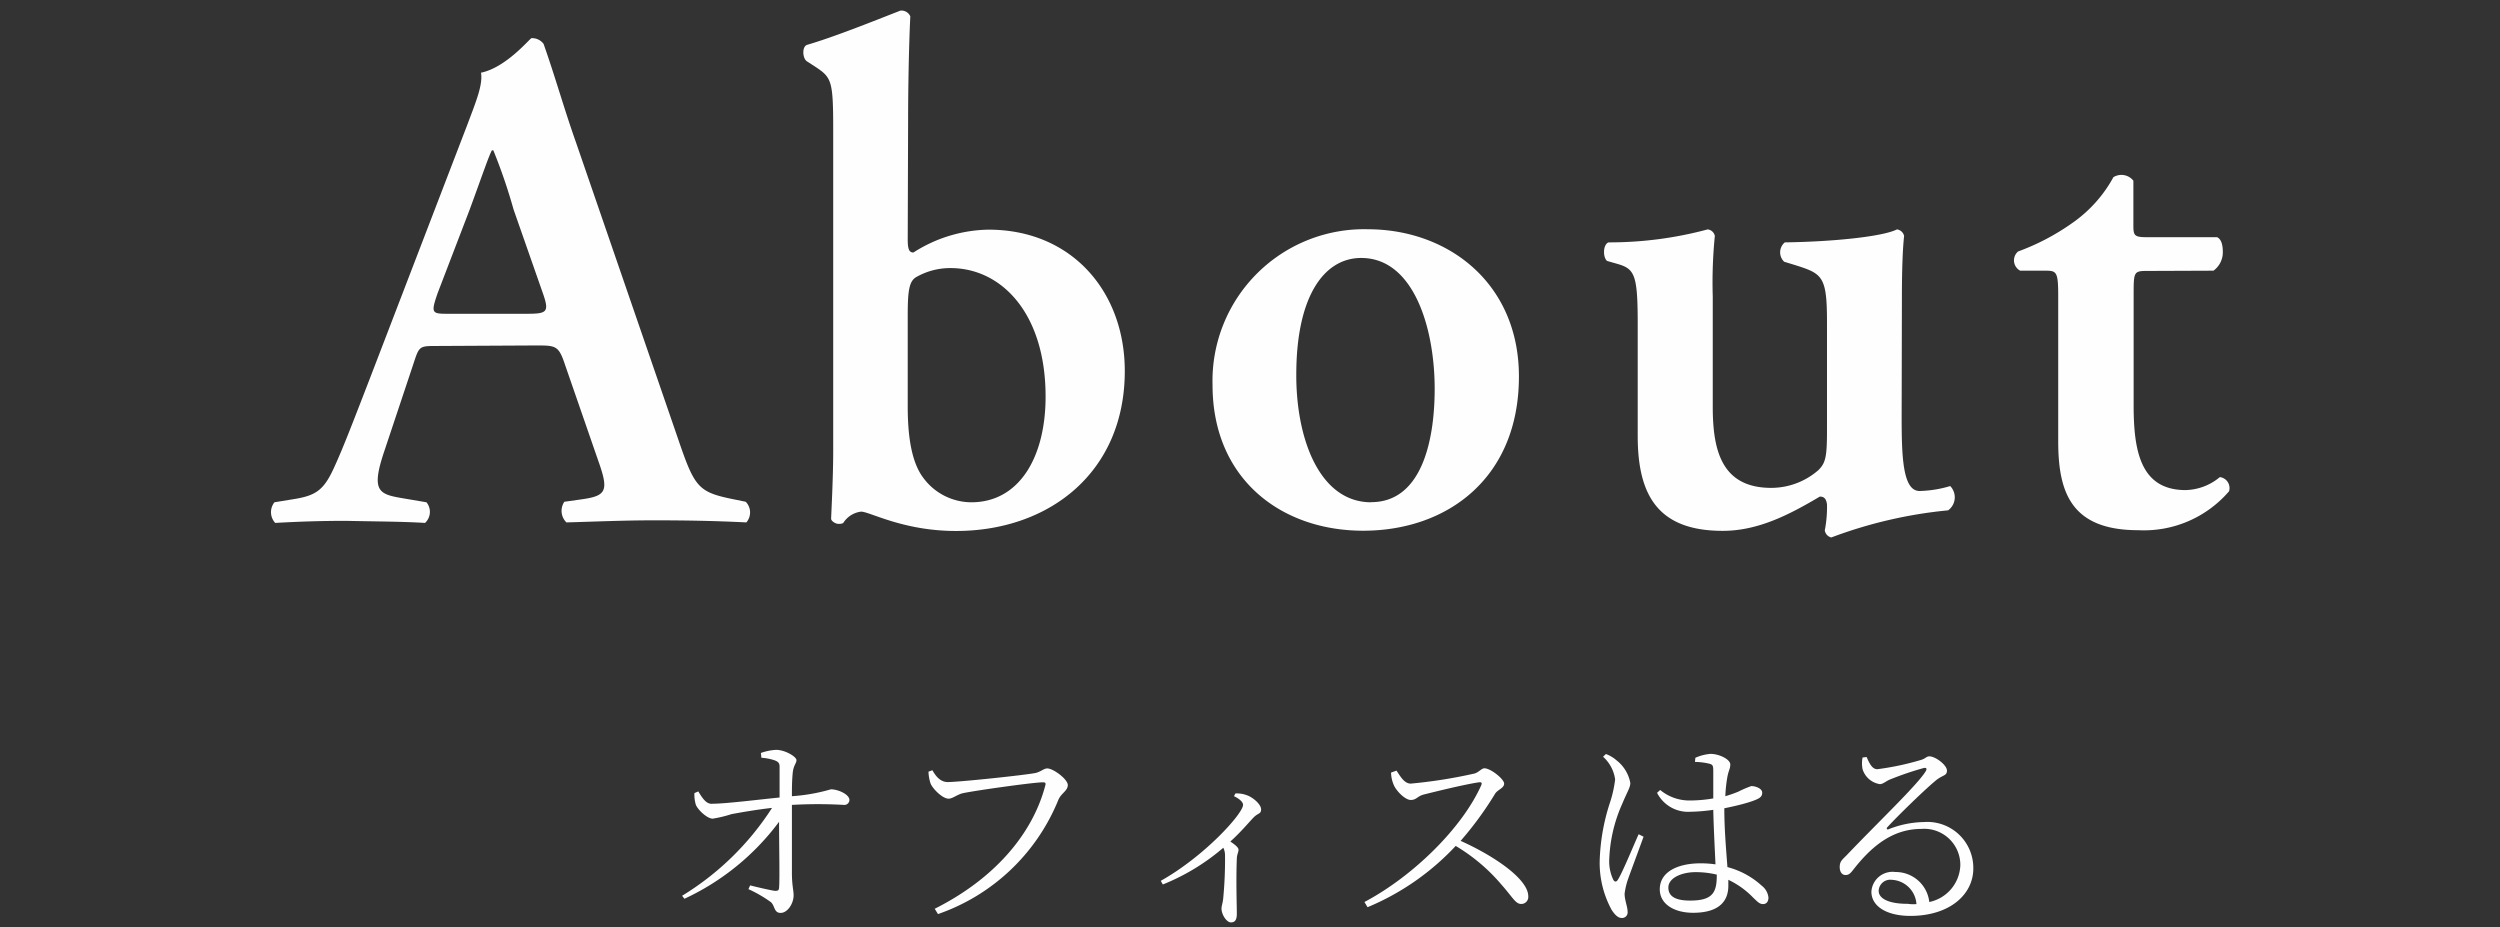 <svg id="レイヤー_1" data-name="レイヤー 1" xmlns="http://www.w3.org/2000/svg" viewBox="0 0 192.57 71.44"><rect x="0" y="0" width="192.57" height="71.44" fill="#333333" stroke="none"/><defs><style>.cls-1{fill:#fefefe;}</style></defs><path class="cls-1" d="M33.68,26.65c-1.43,0-1.38,0-1.87,1.48l-2.2,6.6c-1.1,3.25-.38,3.35,1.65,3.69l1.59.27a1.16,1.16,0,0,1-.11,1.59c-1.76-.11-3.84-.11-6.1-.16-1.81,0-3.52.05-5.44.16a1.22,1.22,0,0,1-.06-1.59l1.65-.27c1.6-.28,2.2-.72,3-2.53.66-1.43,1.54-3.74,2.69-6.71L36,9.6c.66-1.76,1.21-3.08,1.05-4C39,5.2,40.83,2.94,40.94,2.94a1.1,1.1,0,0,1,.93.44c.88,2.48,1.6,5.06,2.48,7.54l7.92,23c1.26,3.69,1.54,4,4.34,4.56l.83.17a1.17,1.17,0,0,1,.05,1.59c-2.25-.11-4.29-.16-7.15-.16-2.36,0-4.78.11-6.71.16a1.25,1.25,0,0,1-.16-1.59l1.21-.17c2-.27,2.25-.6,1.43-2.91l-2.59-7.48c-.49-1.48-.71-1.48-2.25-1.48Zm6.87-2.48c1.54,0,1.76-.11,1.32-1.43l-2.31-6.6A42.36,42.36,0,0,0,38,11.58h-.11c-.22.38-.77,2-1.71,4.56l-2.47,6.44c-.55,1.59-.44,1.59.88,1.59Z"/><path class="cls-1" d="M69.92,18.45c0,.77.12,1,.44,1a11,11,0,0,1,5.78-1.76c6.43,0,10.5,4.79,10.5,10.89,0,7.81-5.83,12.32-13,12.32-4.07,0-6.65-1.49-7.31-1.49a1.89,1.89,0,0,0-1.38.88.74.74,0,0,1-.38.06c-.22,0-.55-.22-.55-.39s.16-3.13.16-5.16V10c0-3.68-.11-4-1.26-4.78l-.77-.5c-.33-.22-.39-1.1,0-1.26,2.09-.61,4.95-1.76,7.2-2.64a.74.74,0,0,1,.77.44c-.11,2.2-.17,5.61-.17,8Zm0,12.87c0,2.42.33,4.35,1.21,5.5a4.61,4.61,0,0,0,3.69,1.87c3.68,0,5.72-3.46,5.72-8.14,0-6.43-3.41-9.9-7.32-9.9a5.26,5.26,0,0,0-2.69.72c-.49.33-.61,1-.61,2.91Z"/><path class="cls-1" d="M117,29c0,7.81-5.5,11.88-12,11.88-6.33,0-11.6-4-11.6-11.22a11.68,11.68,0,0,1,12-12C111.61,17.68,117,21.86,117,29Zm-11.38,9.68c3.79,0,4.89-4.51,4.89-8.74,0-4.62-1.59-10.07-5.66-10.07-2.81,0-5,2.86-5,9C99.84,33.85,101.66,38.69,105.62,38.69Z"/><path class="cls-1" d="M146.48,32c0,3.08.06,5.82,1.38,5.82a8.81,8.81,0,0,0,2.36-.38,1.24,1.24,0,0,1-.16,1.87,34.91,34.91,0,0,0-9,2.09.66.66,0,0,1-.5-.55,9.3,9.3,0,0,0,.17-2c-.06-.43-.22-.6-.55-.6-2.31,1.37-4.73,2.64-7.48,2.64-5,0-6.55-2.75-6.55-7.31V25c0-3.85-.22-4.29-1.59-4.68l-.77-.22c-.33-.27-.33-1.26.11-1.43a29.15,29.15,0,0,0,7.64-1,.64.64,0,0,1,.55.5,36.32,36.32,0,0,0-.16,4.67v8.47c0,3.25.6,6.27,4.51,6.27a5.53,5.53,0,0,0,3.63-1.37c.55-.55.66-1,.66-3.08V24.83c0-3.52-.33-3.74-2.42-4.4l-.88-.27a1,1,0,0,1,.05-1.49c3.69-.05,7.54-.44,8.64-1a.66.66,0,0,1,.55.5c-.11,1-.17,2.64-.17,4.67Z"/><path class="cls-1" d="M165.35,20.87c-1,0-1,.11-1,1.87v8.47c0,3.47.5,6.54,4,6.54a4.26,4.26,0,0,0,2.64-1,.85.85,0,0,1,.71,1.09,8.64,8.64,0,0,1-7,3c-5.23,0-6.16-3-6.16-6.87V22.85c0-1.92-.11-2-1-2h-1.93a.9.9,0,0,1-.16-1.48,17.83,17.83,0,0,0,4.34-2.31,10.28,10.28,0,0,0,3-3.41,1.17,1.17,0,0,1,1.54.27v3.3c0,.88,0,1.05,1,1.05h5.45c.33.16.44.6.44,1.15a1.75,1.75,0,0,1-.72,1.43Z"/><path class="cls-1" d="M58.61,58a4.09,4.09,0,0,1,1.17-.24c.7,0,1.57.53,1.57.79s-.23.38-.29,1S61,60.76,61,61.33a14,14,0,0,0,3-.53c.58,0,1.43.4,1.43.82A.39.39,0,0,1,65,62a34.58,34.58,0,0,0-4,0c0,1.49,0,4,0,5.22,0,1,.13,1.34.13,1.74,0,.66-.48,1.36-1,1.36s-.43-.54-.75-.83a9.9,9.9,0,0,0-1.73-1l.13-.29c.64.16,1.46.35,1.89.42.21,0,.32,0,.34-.23.06-.67,0-3.18,0-5.09a19.07,19.07,0,0,1-7.29,5.93L52.54,69a21.6,21.6,0,0,0,6.93-6.77c-1.16.13-2.3.33-3.12.48a9.79,9.79,0,0,1-1.45.35c-.44,0-1.16-.7-1.3-1.07a2.68,2.68,0,0,1-.11-.9l.3-.13c.37.63.67,1,1.09.95,1,0,3.47-.31,5.17-.48,0-.85,0-1.81,0-2.37,0-.29-.11-.39-.4-.5a3.93,3.93,0,0,0-1-.19Z"/><path class="cls-1" d="M73,60.24c.91,0,6-.54,6.77-.7.42-.1.63-.35.9-.35.46,0,1.58.83,1.58,1.28s-.51.62-.73,1.15a15.47,15.47,0,0,1-9.27,8.79L72,70c4.58-2.3,7.52-5.73,8.51-9.47.07-.24,0-.27-.19-.27-.7,0-5.25.64-6.16.84-.43.1-.78.42-1.09.42-.48,0-1.23-.77-1.39-1.17a3.11,3.11,0,0,1-.16-.91l.3-.11C72.05,59.73,72.4,60.24,73,60.24Z"/><path class="cls-1" d="M95.16,61.12a2.11,2.11,0,0,1,.84.12c.53.17,1.14.73,1.14,1.1s-.22.27-.56.61-1,1.15-1.81,1.87c.35.24.63.45.63.64s-.12.35-.13.67c-.07,1.75,0,3.56,0,4.25,0,.48-.14.67-.46.67s-.72-.59-.72-1.07c0-.21.11-.45.14-.87a31.41,31.41,0,0,0,.13-3.3,1.37,1.37,0,0,0-.13-.51,16.68,16.68,0,0,1-4.66,2.83l-.16-.28c3.4-1.91,6.34-5.19,6.34-5.85,0-.25-.35-.51-.7-.67Z"/><path class="cls-1" d="M107.57,59.36c.27.39.58,1,1.1,1a38.11,38.11,0,0,0,4.92-.78c.33-.1.53-.4.75-.4.48,0,1.52.83,1.52,1.18s-.48.45-.69.77a26.24,26.24,0,0,1-2.66,3.64c2.58,1.16,5.21,2.94,5.21,4.27a.54.54,0,0,1-.55.59c-.43,0-.65-.51-1.5-1.47a14,14,0,0,0-3.54-3,19.56,19.56,0,0,1-6.79,4.72l-.24-.4c3.77-2,7.54-5.72,9-9,.08-.21,0-.24-.19-.22-1.14.17-3.36.72-4.24.94-.5.13-.56.42-1,.42s-1.1-.69-1.29-1.11a2.53,2.53,0,0,1-.23-1Z"/><path class="cls-1" d="M123.7,58.08a2.63,2.63,0,0,1,.81.48,2.87,2.87,0,0,1,1.07,1.75c0,.35-.22.64-.62,1.6a11.45,11.45,0,0,0-1,4.22,3.32,3.32,0,0,0,.3,1.62c.1.19.24.22.37,0,.34-.53,1.22-2.67,1.59-3.49l.38.19c-.3.84-1,2.71-1.2,3.28a5.44,5.44,0,0,0-.26,1.11c0,.5.23,1,.23,1.38a.43.43,0,0,1-.45.49c-.29,0-.53-.25-.77-.61a7.53,7.53,0,0,1-.93-3.74,15.78,15.78,0,0,1,.77-4.47,9.14,9.14,0,0,0,.42-1.85,2.85,2.85,0,0,0-.93-1.75Zm6.89.29a3.55,3.55,0,0,1,1.17-.3c.68,0,1.52.43,1.52.81s-.14.42-.25,1.12a10.48,10.48,0,0,0-.13,1.33,10.21,10.21,0,0,0,1-.35,8,8,0,0,1,1-.43c.34,0,.84.19.84.51s-.21.45-.74.64-1.25.37-2.18.56c0,1.65.15,3.3.24,4.53a6.26,6.26,0,0,1,2.65,1.44,1.32,1.32,0,0,1,.51.9c0,.32-.15.51-.42.51s-.43-.19-.74-.48a6.52,6.52,0,0,0-1.93-1.39c0,.17,0,.32,0,.46,0,1.22-.75,2.08-2.72,2.08-1.42,0-2.56-.65-2.56-1.81,0-1.36,1.41-2,3.14-2a8.09,8.09,0,0,1,1.15.08c-.05-1.14-.14-2.8-.17-4.2a14.1,14.1,0,0,1-1.81.15,2.68,2.68,0,0,1-2.52-1.46l.24-.22a3.52,3.52,0,0,0,2.24.81,10.62,10.62,0,0,0,1.85-.16c0-.78,0-1.72,0-2.14s-.07-.46-.29-.53a5,5,0,0,0-1.12-.14Zm1.65,9a6.93,6.93,0,0,0-1.65-.19c-1,0-2.08.42-2.08,1.19s.72,1,1.68,1c1.75,0,2.05-.64,2.05-1.94Z"/><path class="cls-1" d="M143.78,58.31c.21.46.41.94.83.94a21.11,21.11,0,0,0,3.38-.72c.35-.11.4-.27.62-.27.48,0,1.36.67,1.36,1.1s-.37.32-.93.82c-.81.67-2.94,2.74-3.66,3.54-.11.09,0,.22.08.16a7.69,7.69,0,0,1,2.75-.56A3.54,3.54,0,0,1,152,66.9c0,2-1.82,3.65-4.85,3.65-1.79,0-3-.72-3-1.87A1.63,1.63,0,0,1,146,67.17a2.6,2.6,0,0,1,2.61,2.31A3,3,0,0,0,151,66.66a2.78,2.78,0,0,0-3-2.81c-2.3,0-3.92,1.44-5.26,3.16-.24.31-.37.4-.61.39s-.43-.24-.42-.64.16-.51.53-.88c2.51-2.63,5.41-5.38,6.08-6.45.15-.24.05-.31-.14-.27a23.41,23.41,0,0,0-2.59.88c-.31.12-.53.36-.79.36a1.66,1.66,0,0,1-1.33-1.15,2.29,2.29,0,0,1,0-.9Zm3.84,11.33a2,2,0,0,0-1.91-1.87.89.89,0,0,0-1,.85c0,.56.69,1,2.24,1Q147.31,69.67,147.62,69.64Z"/></svg>